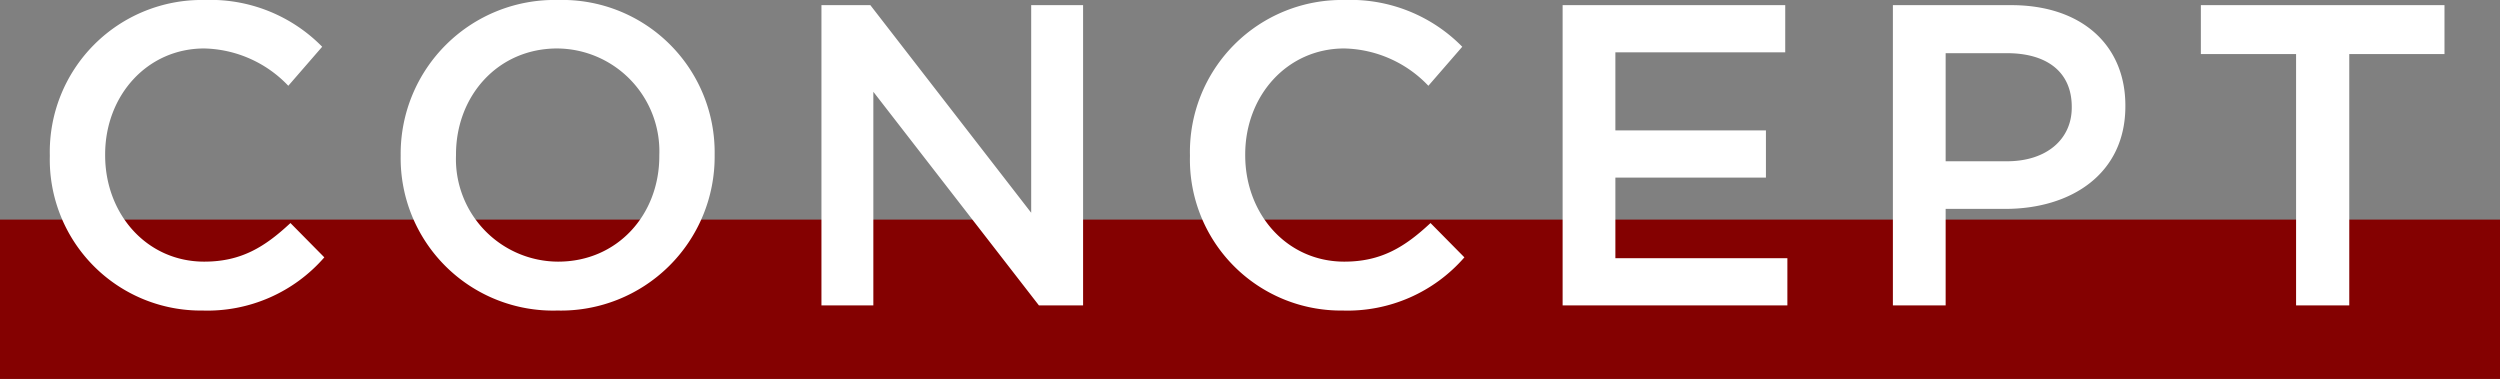 <svg xmlns="http://www.w3.org/2000/svg" width="204" height="30.92" viewBox="0 0 204 30.92">
  <rect x="0" y="0" width="204" height="30.92" fill="#808080" stroke="none"/>
  <g id="title02" transform="translate(-178 -1200.08)">
    <path id="パス_793" data-name="パス 793" d="M0,0H204V13H0Z" transform="translate(178 1218)" fill="#840101"/>
    <path id="パス_794" data-name="パス 794" d="M14.525.42a12.642,12.642,0,0,0,9.94-4.34L21.7-6.72c-2.1,1.96-4.025,3.15-7.035,3.15-4.69,0-8.085-3.885-8.085-8.68v-.07c0-4.8,3.43-8.645,8.085-8.645a9.744,9.744,0,0,1,6.86,3.045l2.765-3.185A12.771,12.771,0,0,0,14.7-24.92,12.4,12.4,0,0,0,2.065-12.25v.07A12.322,12.322,0,0,0,14.525.42ZM43.47.42A12.553,12.553,0,0,0,56.315-12.25v-.07A12.436,12.436,0,0,0,43.54-24.92,12.553,12.553,0,0,0,30.695-12.25v.07A12.436,12.436,0,0,0,43.47.42Zm.07-3.99a8.364,8.364,0,0,1-8.33-8.68v-.07c0-4.76,3.4-8.645,8.26-8.645A8.394,8.394,0,0,1,51.8-12.25v.07C51.8-7.42,48.4-3.57,43.54-3.57ZM65.03,0h4.235V-17.43L82.775,0H86.38V-24.5H82.145V-7.56L69.02-24.5H65.03Zm42.525.42a12.642,12.642,0,0,0,9.94-4.34l-2.765-2.8c-2.1,1.96-4.025,3.15-7.035,3.15-4.69,0-8.085-3.885-8.085-8.68v-.07c0-4.8,3.43-8.645,8.085-8.645a9.744,9.744,0,0,1,6.86,3.045l2.765-3.185a12.771,12.771,0,0,0-9.59-3.815A12.4,12.4,0,0,0,95.1-12.25v.07A12.322,12.322,0,0,0,107.555.42ZM125.51,0h18.34V-3.85H129.815v-6.58H142.1v-3.85H129.815v-6.37h13.86V-24.5H125.51Zm26.95,0h4.305V-7.875h4.865c5.39,0,9.8-2.87,9.8-8.365v-.07c0-4.935-3.57-8.19-9.31-8.19h-9.66Zm4.305-11.76v-8.82h5.005c3.22,0,5.285,1.5,5.285,4.375v.07c0,2.555-2.03,4.375-5.285,4.375ZM185.36,0h4.34V-20.51h7.77V-24.5H177.59v3.99h7.77Z" transform="translate(180 1225)" fill="#fff"/>
  </g>
</svg>
